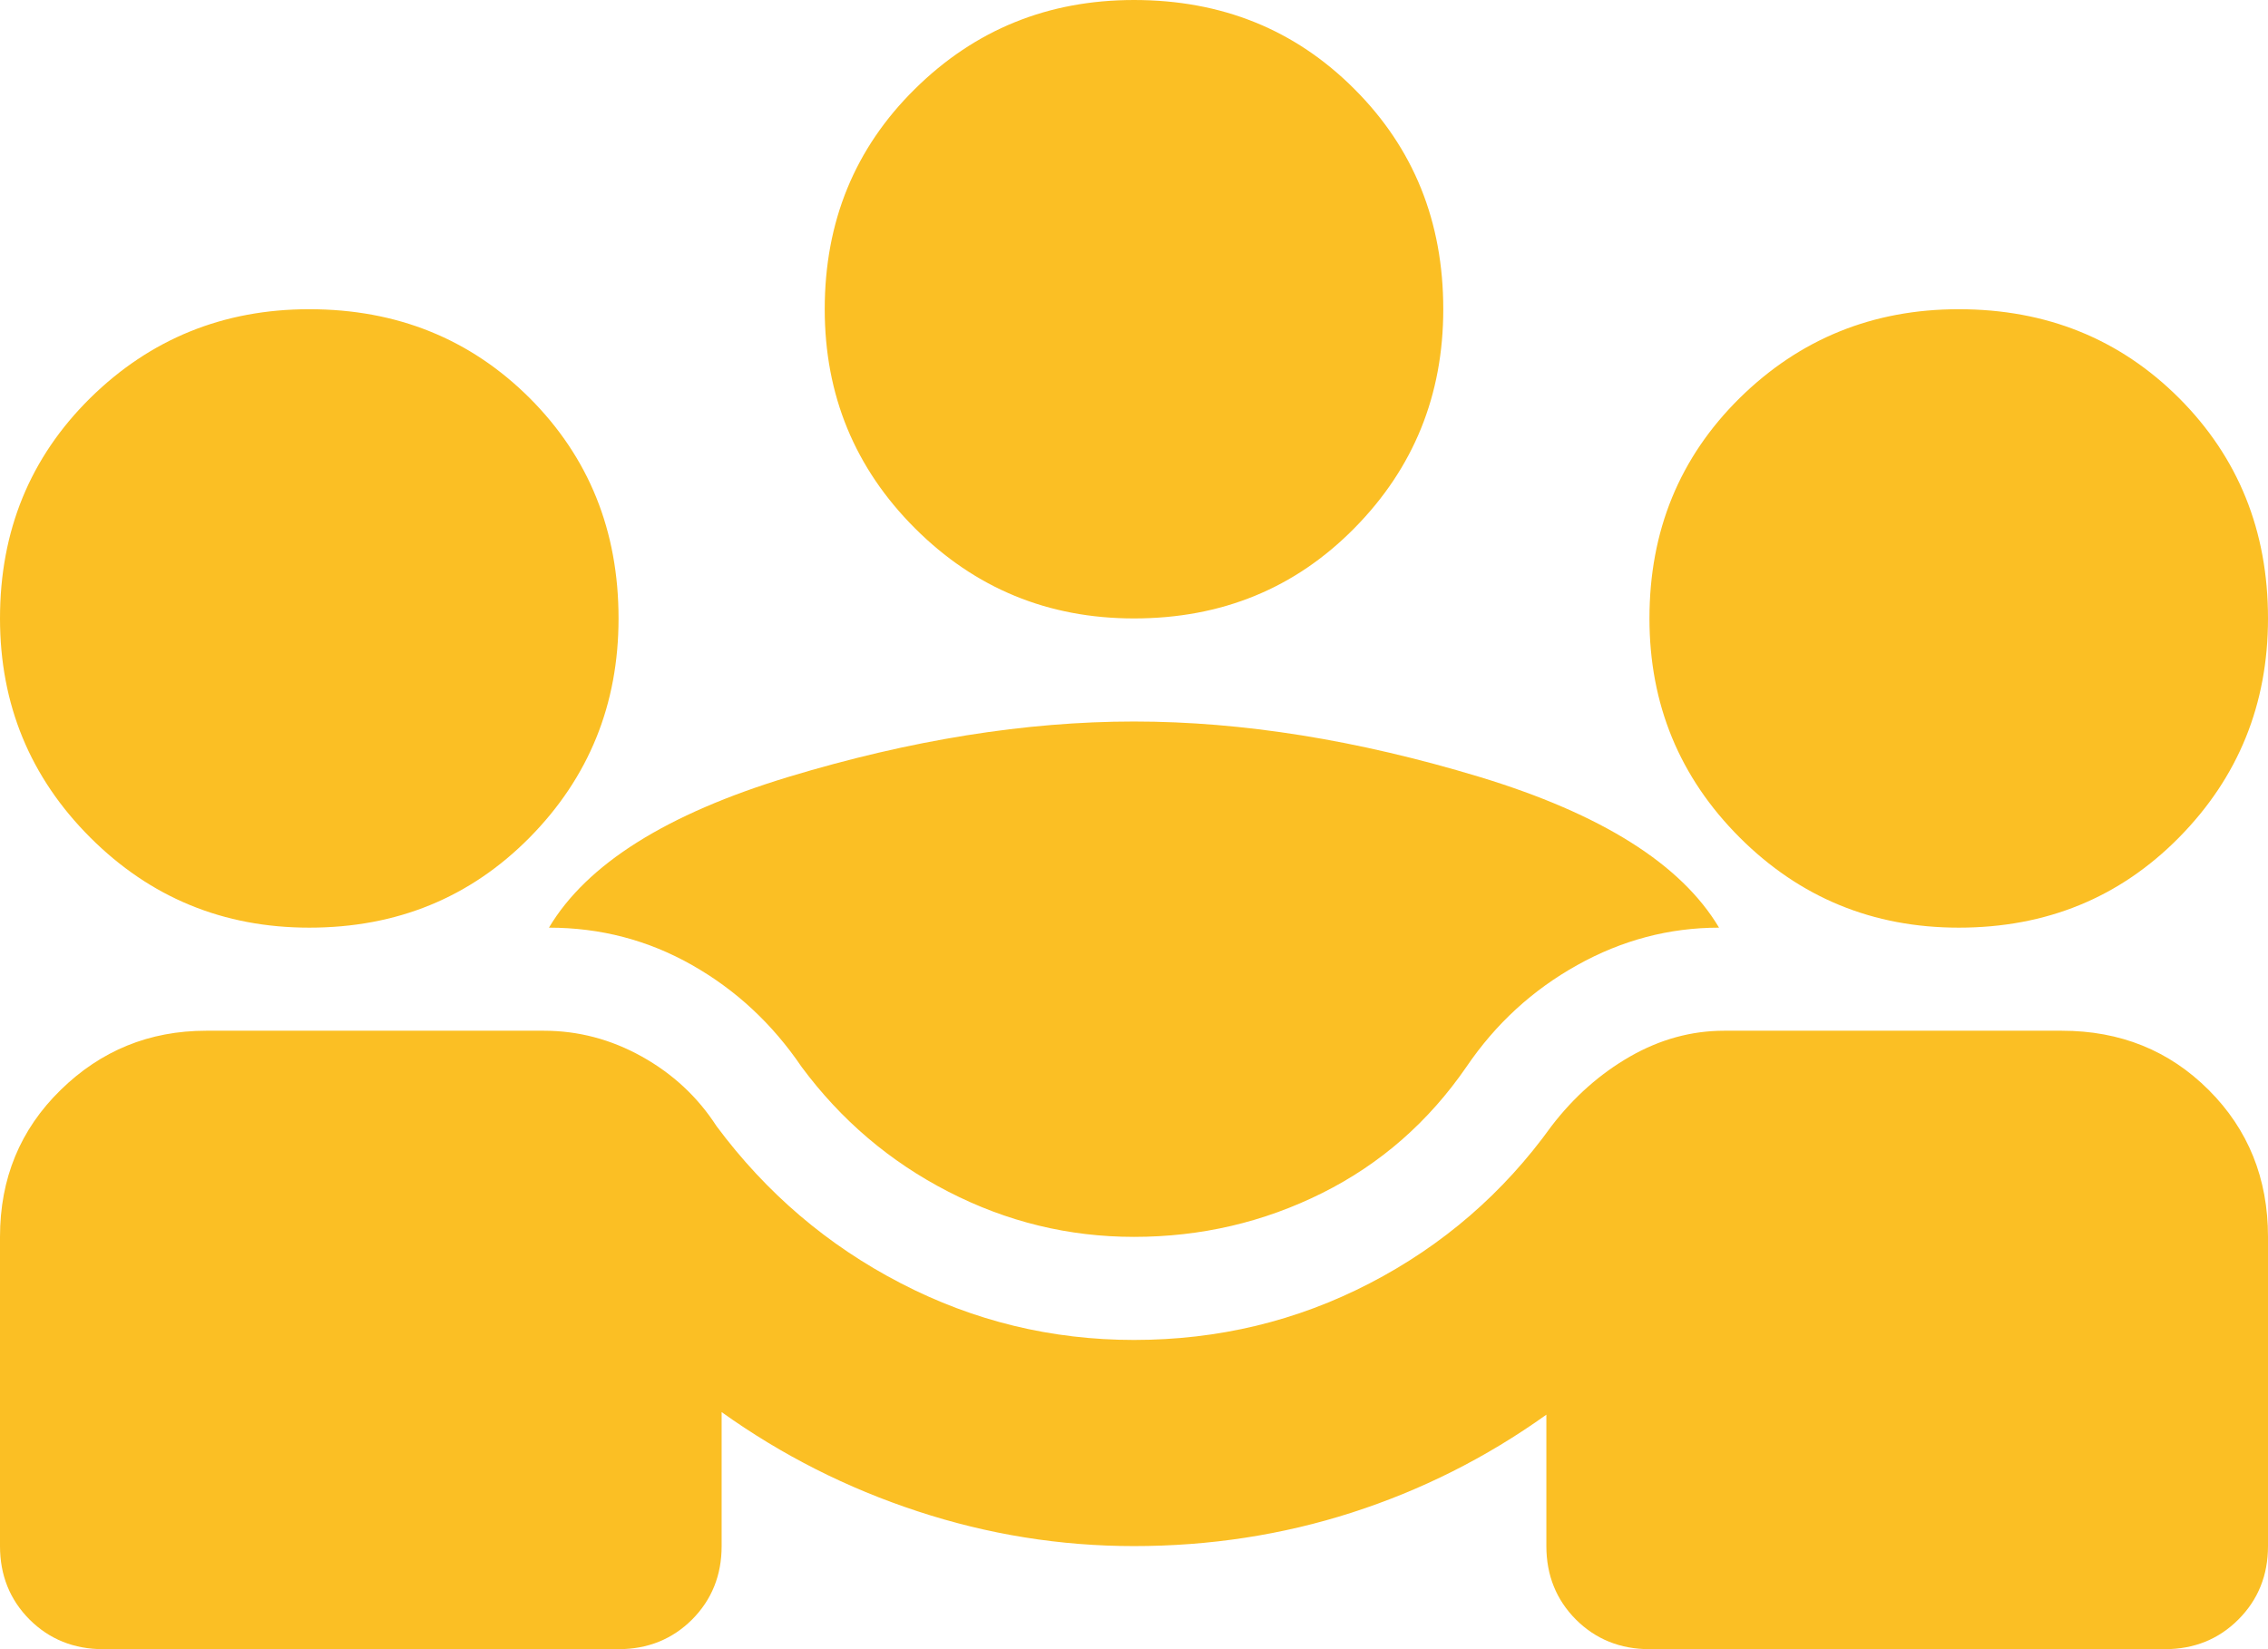 <svg width="22" height="16" viewBox="0 0 22 16" fill="none" xmlns="http://www.w3.org/2000/svg">
<path d="M0 15V12C0 11.433 0.196 10.958 0.588 10.575C0.979 10.192 1.45 10 2 10H5.275C5.608 10 5.925 10.083 6.225 10.25C6.525 10.417 6.767 10.642 6.95 10.925C7.433 11.575 8.029 12.083 8.738 12.45C9.446 12.817 10.2 13 11 13C11.817 13 12.579 12.817 13.287 12.45C13.996 12.083 14.583 11.575 15.05 10.925C15.267 10.642 15.521 10.417 15.812 10.25C16.104 10.083 16.408 10 16.725 10H20C20.567 10 21.042 10.192 21.425 10.575C21.808 10.958 22 11.433 22 12V15C22 15.283 21.904 15.521 21.712 15.713C21.521 15.904 21.283 16 21 16H16C15.717 16 15.479 15.904 15.287 15.713C15.096 15.521 15 15.283 15 15V13.725C14.417 14.142 13.787 14.458 13.113 14.675C12.438 14.892 11.733 15 11 15C10.283 15 9.583 14.887 8.9 14.662C8.217 14.438 7.583 14.117 7 13.7V15C7 15.283 6.904 15.521 6.713 15.713C6.521 15.904 6.283 16 6 16H1C0.717 16 0.479 15.904 0.287 15.713C0.096 15.521 0 15.283 0 15ZM11 12C10.367 12 9.767 11.854 9.2 11.562C8.633 11.271 8.158 10.867 7.775 10.35C7.492 9.933 7.138 9.604 6.713 9.363C6.287 9.121 5.825 9 5.325 9C5.692 8.383 6.467 7.896 7.65 7.537C8.833 7.179 9.95 7 11 7C12.05 7 13.167 7.179 14.35 7.537C15.533 7.896 16.308 8.383 16.675 9C16.192 9 15.733 9.121 15.3 9.363C14.867 9.604 14.508 9.933 14.225 10.35C13.858 10.883 13.392 11.292 12.825 11.575C12.258 11.858 11.65 12 11 12ZM3 9C2.167 9 1.458 8.708 0.875 8.125C0.292 7.542 0 6.833 0 6C0 5.15 0.292 4.438 0.875 3.862C1.458 3.288 2.167 3 3 3C3.85 3 4.562 3.288 5.138 3.862C5.713 4.438 6 5.15 6 6C6 6.833 5.713 7.542 5.138 8.125C4.562 8.708 3.85 9 3 9ZM19 9C18.167 9 17.458 8.708 16.875 8.125C16.292 7.542 16 6.833 16 6C16 5.15 16.292 4.438 16.875 3.862C17.458 3.288 18.167 3 19 3C19.85 3 20.562 3.288 21.137 3.862C21.712 4.438 22 5.15 22 6C22 6.833 21.712 7.542 21.137 8.125C20.562 8.708 19.85 9 19 9ZM11 6C10.167 6 9.458 5.708 8.875 5.125C8.292 4.542 8 3.833 8 3C8 2.15 8.292 1.438 8.875 0.863C9.458 0.287 10.167 0 11 0C11.85 0 12.562 0.287 13.137 0.863C13.713 1.438 14 2.15 14 3C14 3.833 13.713 4.542 13.137 5.125C12.562 5.708 11.85 6 11 6Z" fill="#FBBF24"/>
</svg>
